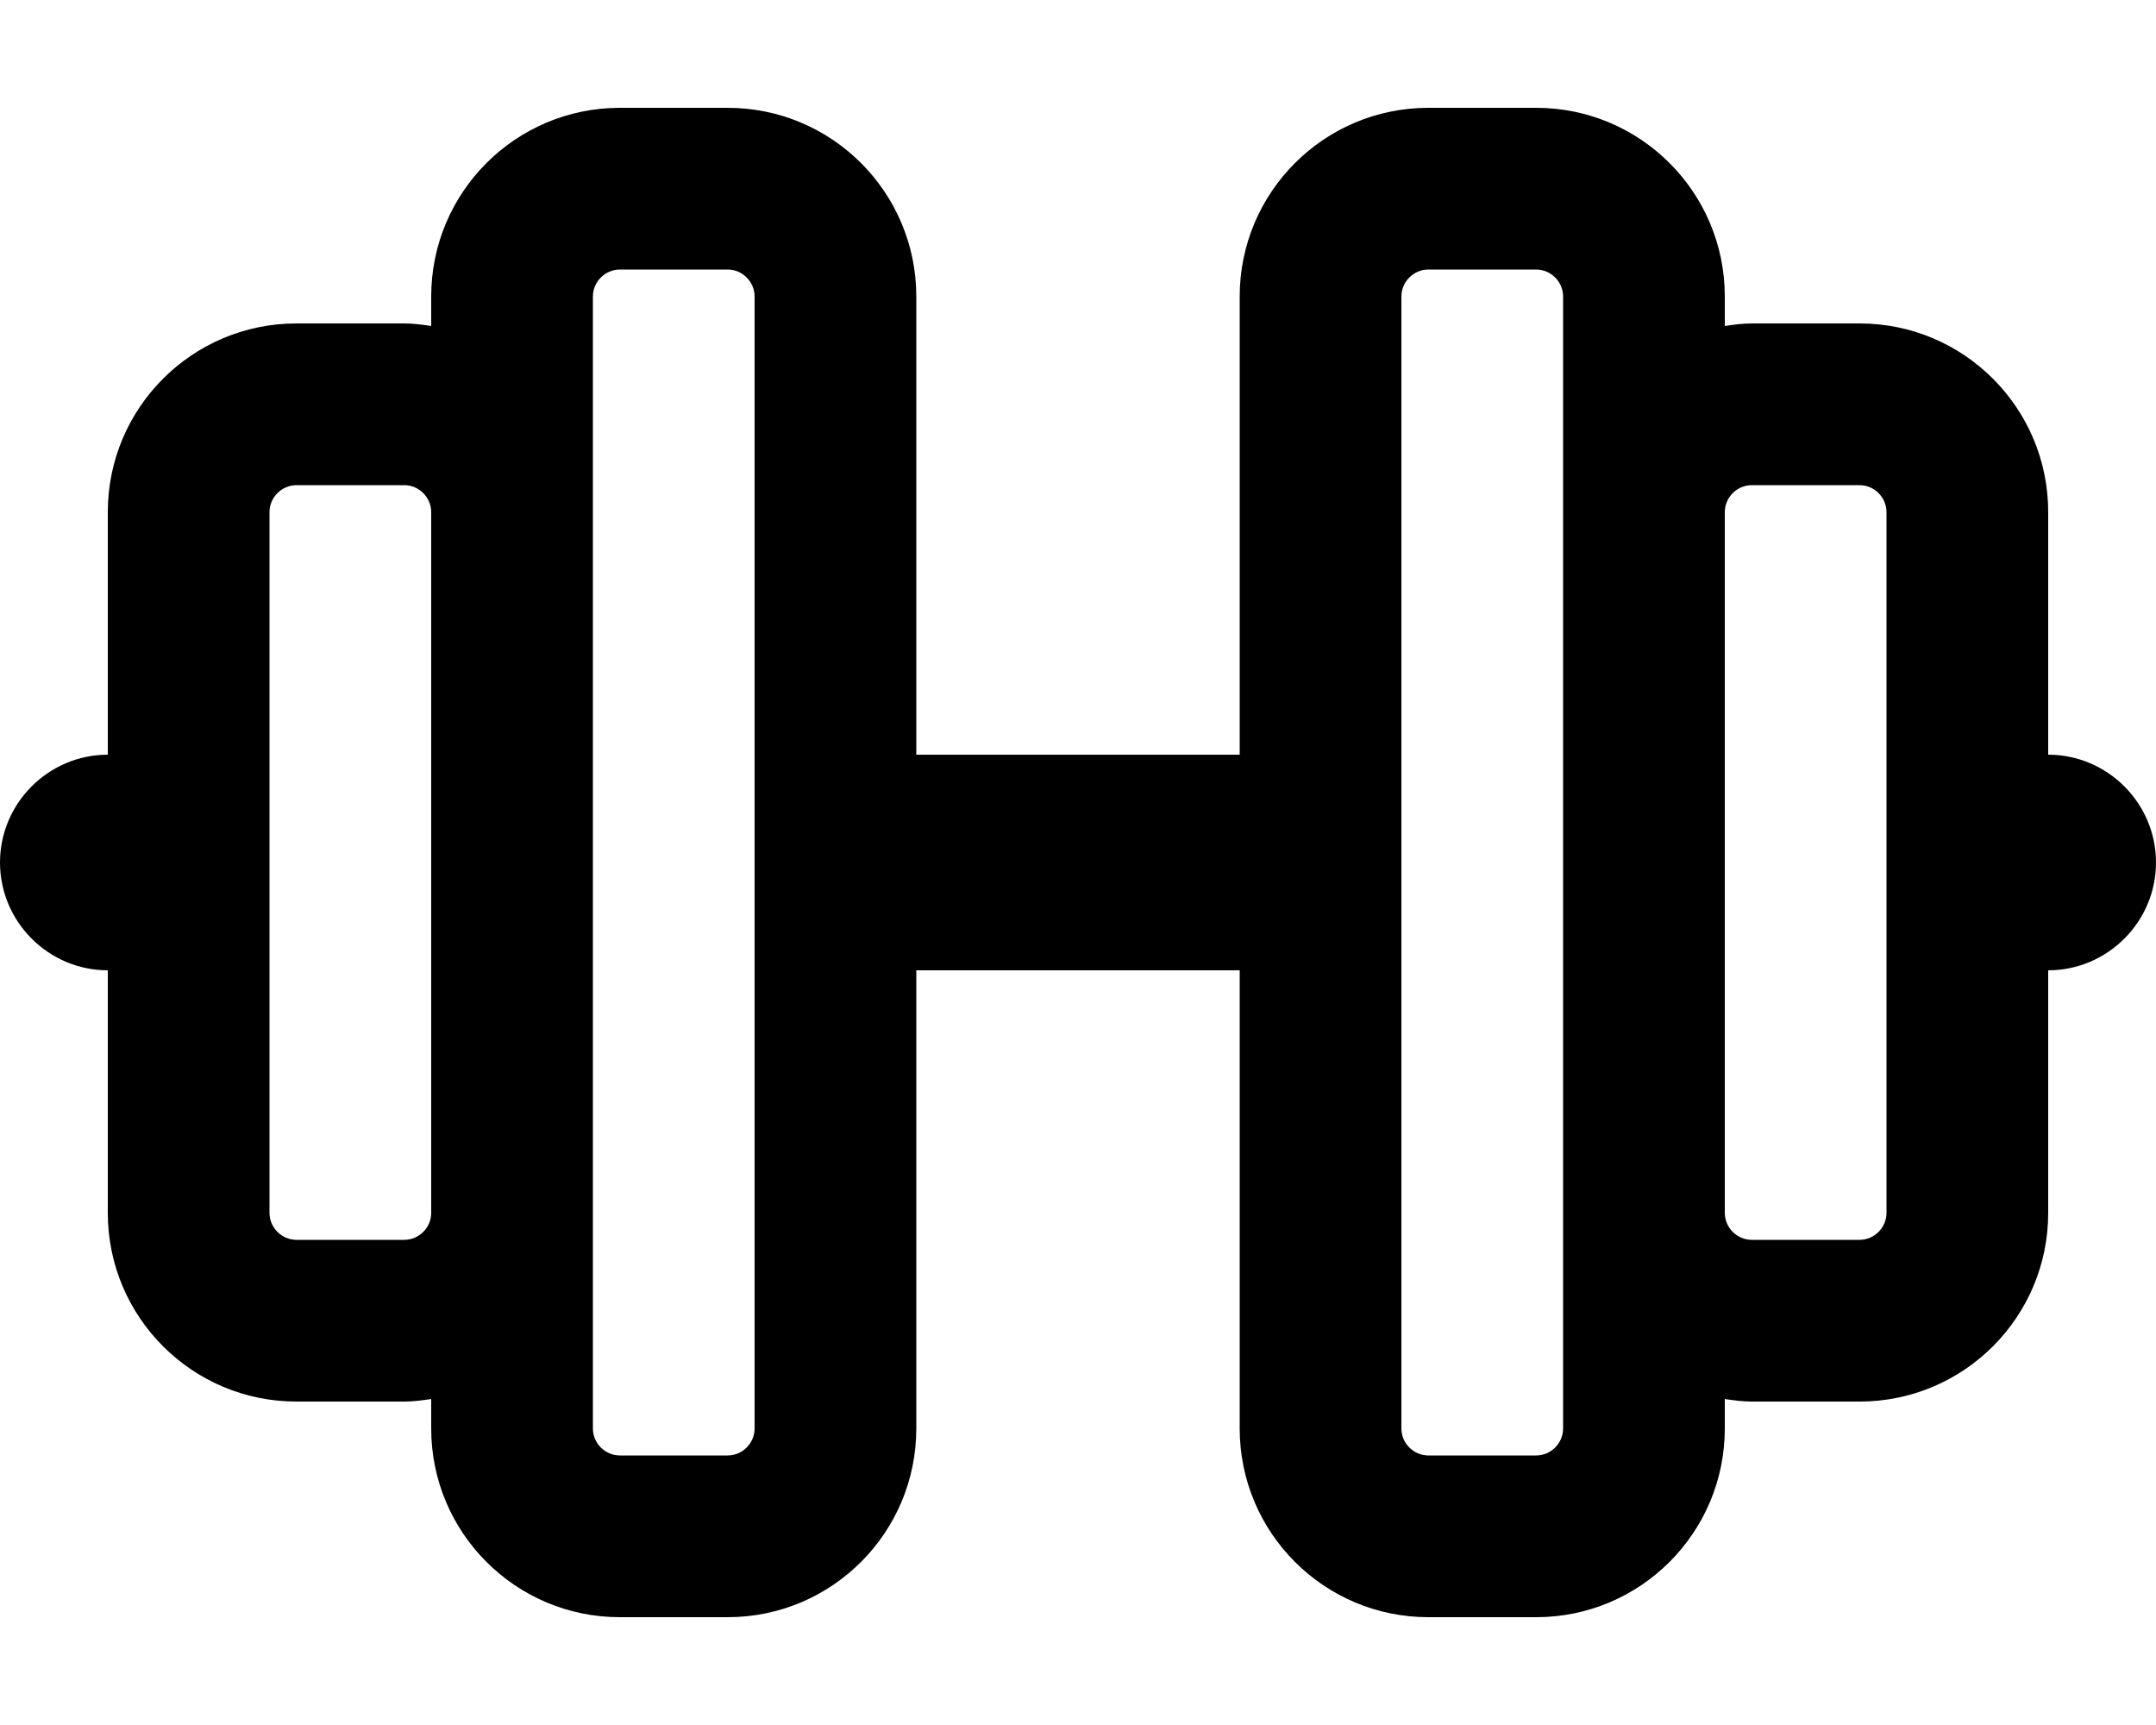 <svg xmlns="http://www.w3.org/2000/svg" viewBox="0 0 640 512"><!-- Font Awesome Pro 6.0.0-alpha2 by @fontawesome - https://fontawesome.com License - https://fontawesome.com/license (Commercial License) --><path d="M608 224H608V152C608 121.072 582.928 96 552 96H520C517.25 96 514.625 96.375 512 96.75V88C512 57.072 486.928 32 456 32H424C393.072 32 368 57.072 368 88V224H272V88C272 57.072 246.928 32 216 32H184C153.072 32 128 57.072 128 88V96.75C125.375 96.375 122.75 96 120 96H88C57.072 96 32 121.072 32 152V224H32C14.4 224 0 238.4 0 256V256C0 273.6 14.4 288 32 288H32V360C32 390.928 57.072 416 88 416H120C122.75 416 125.375 415.625 128 415.25V424C128 454.928 153.072 480 184 480H216C246.928 480 272 454.928 272 424V288H368V424C368 454.928 393.072 480 424 480H456C486.928 480 512 454.928 512 424V415.25C514.625 415.625 517.25 416 520 416H552C582.928 416 608 390.928 608 360V288H608C625.6 288 640 273.6 640 256V256C640 238.4 625.6 224 608 224ZM120 368H88C83.625 368 80 364.375 80 360V152C80 147.625 83.625 144 88 144H120C124.375 144 128 147.625 128 152V360C128 364.375 124.375 368 120 368ZM224 424C224 428.375 220.375 432 216 432H184C179.625 432 176 428.375 176 424V88C176 83.625 179.625 80 184 80H216C220.375 80 224 83.625 224 88V424ZM464 424C464 428.375 460.375 432 456 432H424C419.625 432 416 428.375 416 424V88C416 83.625 419.625 80 424 80H456C460.375 80 464 83.625 464 88V424ZM560 360C560 364.375 556.375 368 552 368H520C515.625 368 512 364.375 512 360V152C512 147.625 515.625 144 520 144H552C556.375 144 560 147.625 560 152V360Z"/></svg>